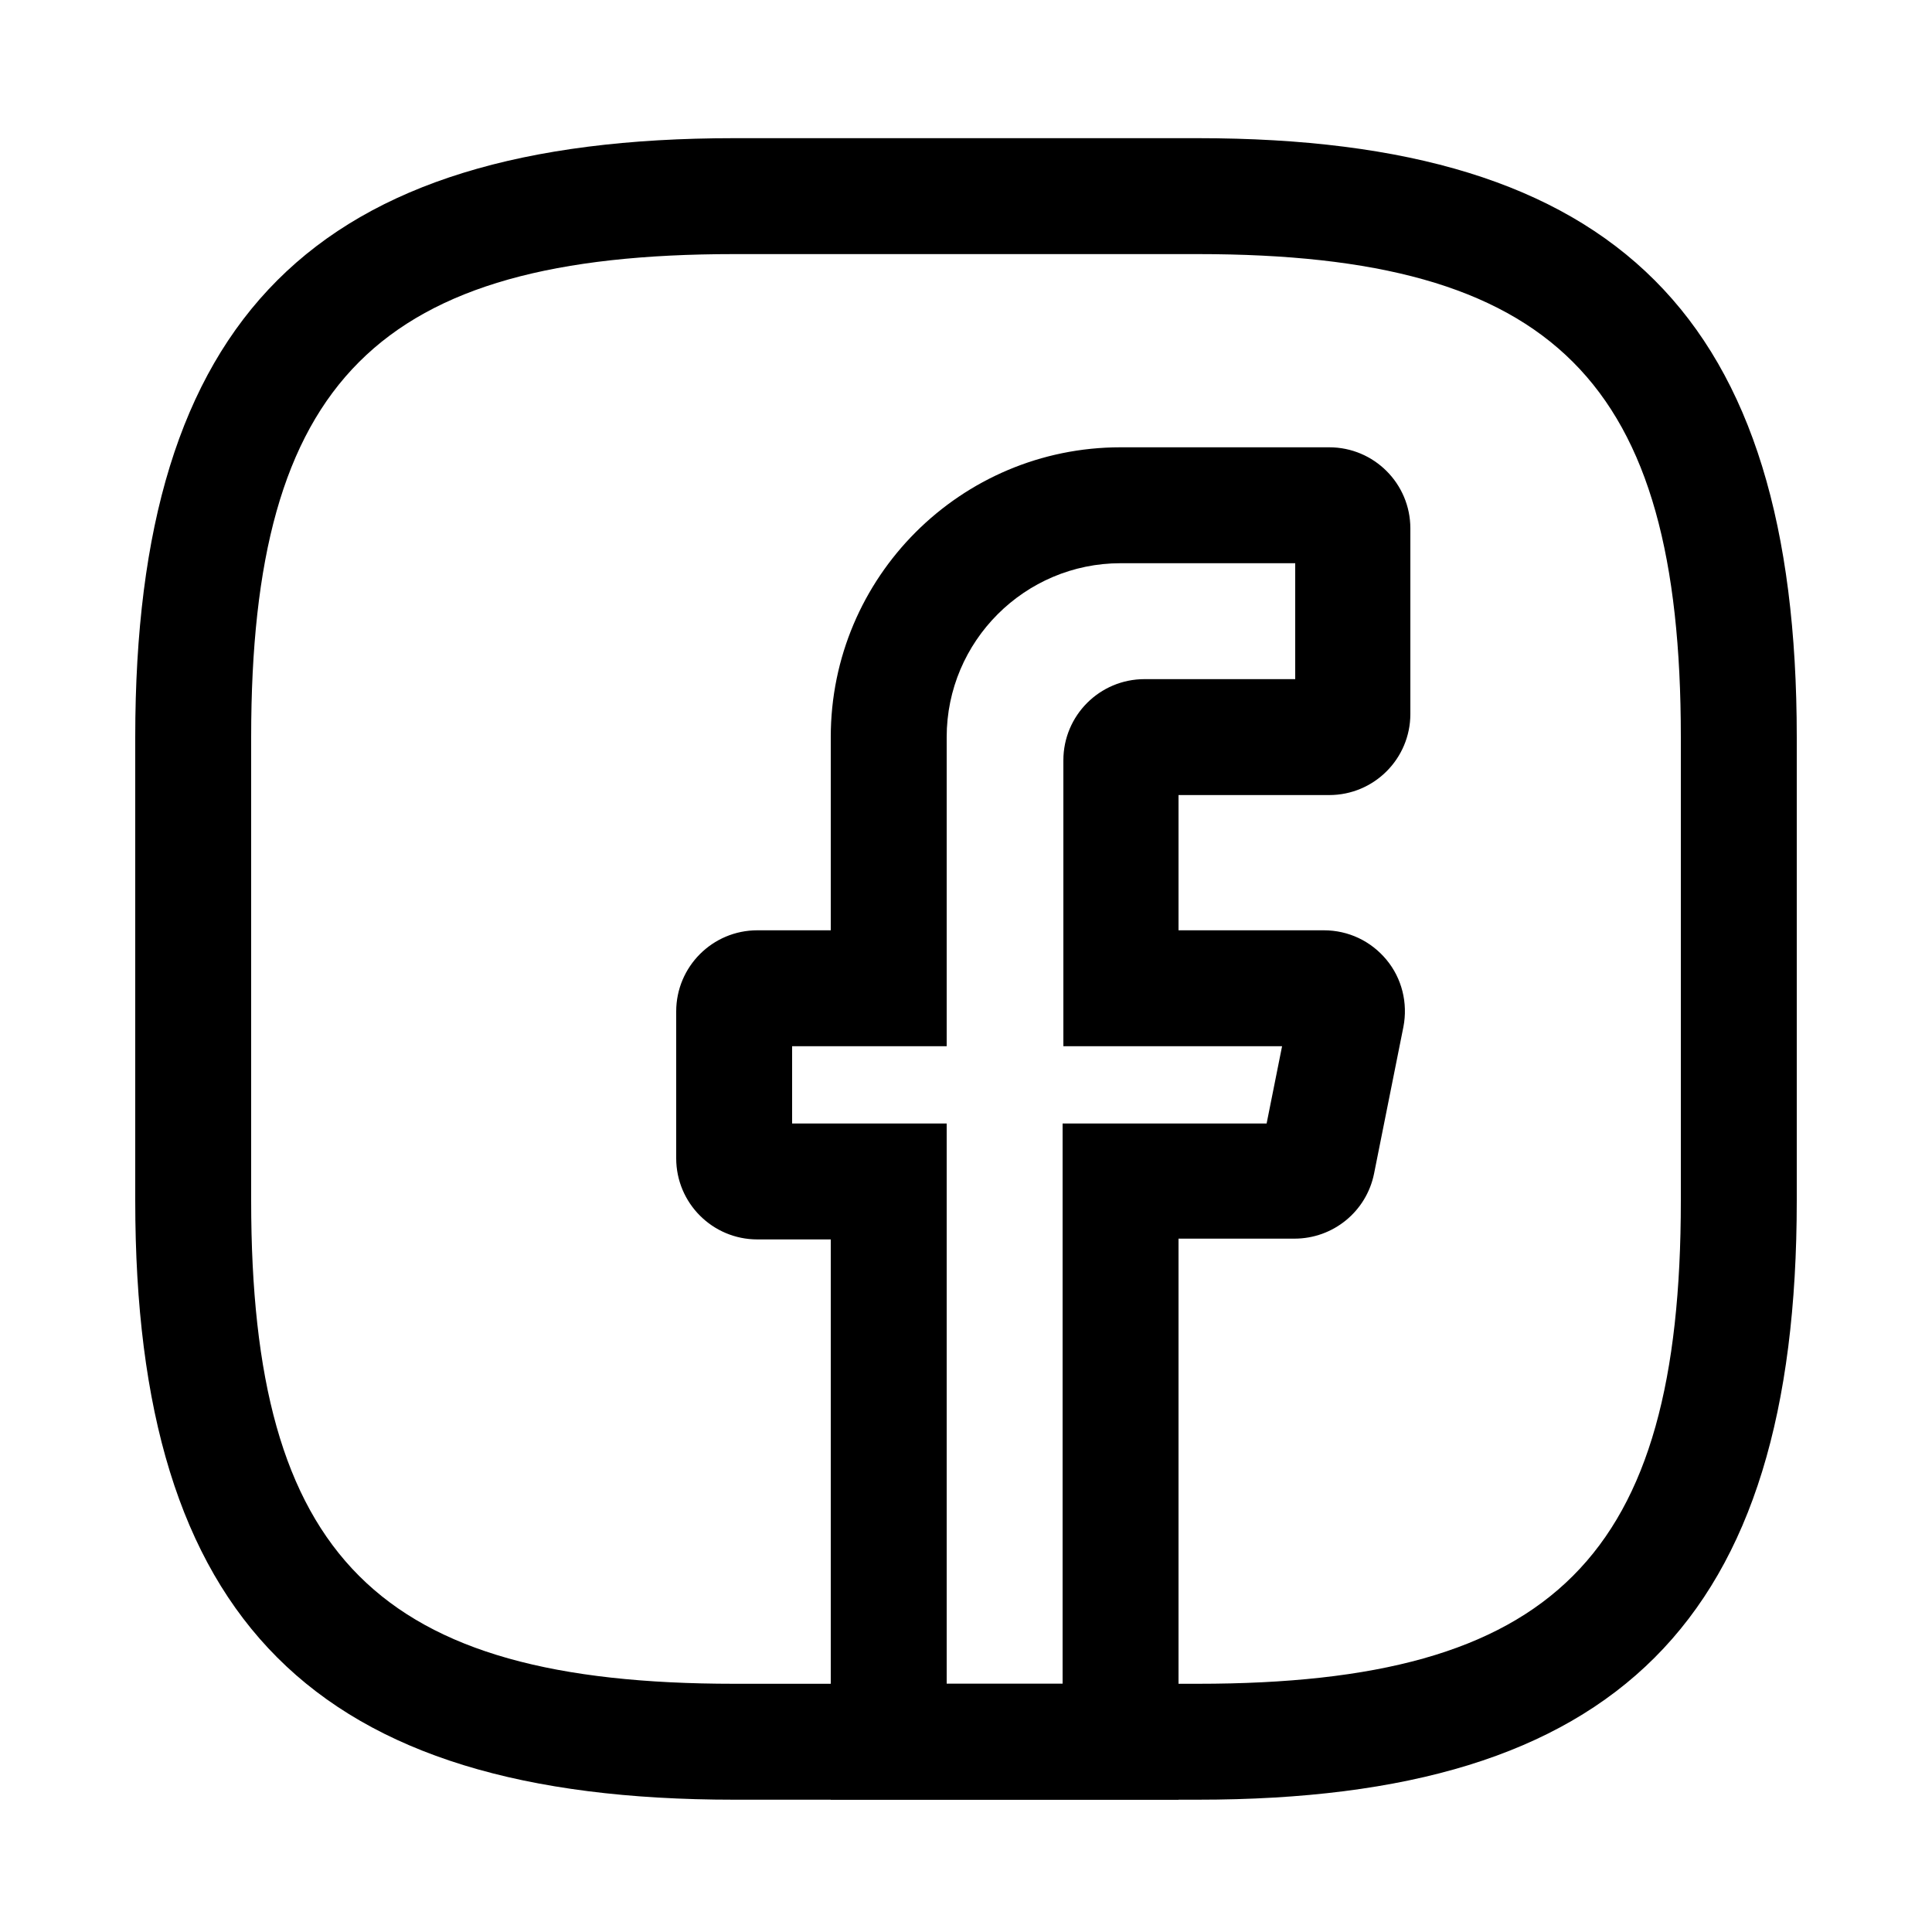 <svg width="25" height="25" viewBox="0 0 25 25" fill="none" xmlns="http://www.w3.org/2000/svg">
<path d="M15.25 23.288H10.75V16.038H9.8C9.22 16.038 8.75 15.568 8.75 14.988V13.088C8.75 12.508 9.22 12.038 9.8 12.038H10.75V9.538C10.75 7.468 12.43 5.788 14.5 5.788H17.2C17.78 5.788 18.25 6.258 18.25 6.838V9.238C18.25 9.818 17.78 10.288 17.2 10.288H15.25V12.038H17.13C17.45 12.038 17.74 12.178 17.94 12.418C18.14 12.658 18.22 12.978 18.16 13.288L17.78 15.188C17.68 15.678 17.25 16.028 16.75 16.028H15.25V23.288ZM12.25 21.788H13.75V14.538H16.39L16.59 13.538H13.76V9.838C13.76 9.258 14.23 8.788 14.81 8.788H16.76V7.288H14.5C13.26 7.288 12.25 8.298 12.25 9.538V13.538H10.25V14.538H12.25V21.788Z" fill="black"/>
<path d="M15.5 23.288H9.5C4.07 23.288 1.75 20.968 1.75 15.538V9.538C1.75 4.108 4.07 1.788 9.5 1.788H15.5C20.93 1.788 23.25 4.108 23.25 9.538V15.538C23.25 20.968 20.93 23.288 15.5 23.288ZM9.5 3.288C4.89 3.288 3.25 4.928 3.25 9.538V15.538C3.25 20.148 4.89 21.788 9.5 21.788H15.5C20.11 21.788 21.75 20.148 21.75 15.538V9.538C21.75 4.928 20.11 3.288 15.5 3.288H9.5Z" fill="black"/>
</svg>
